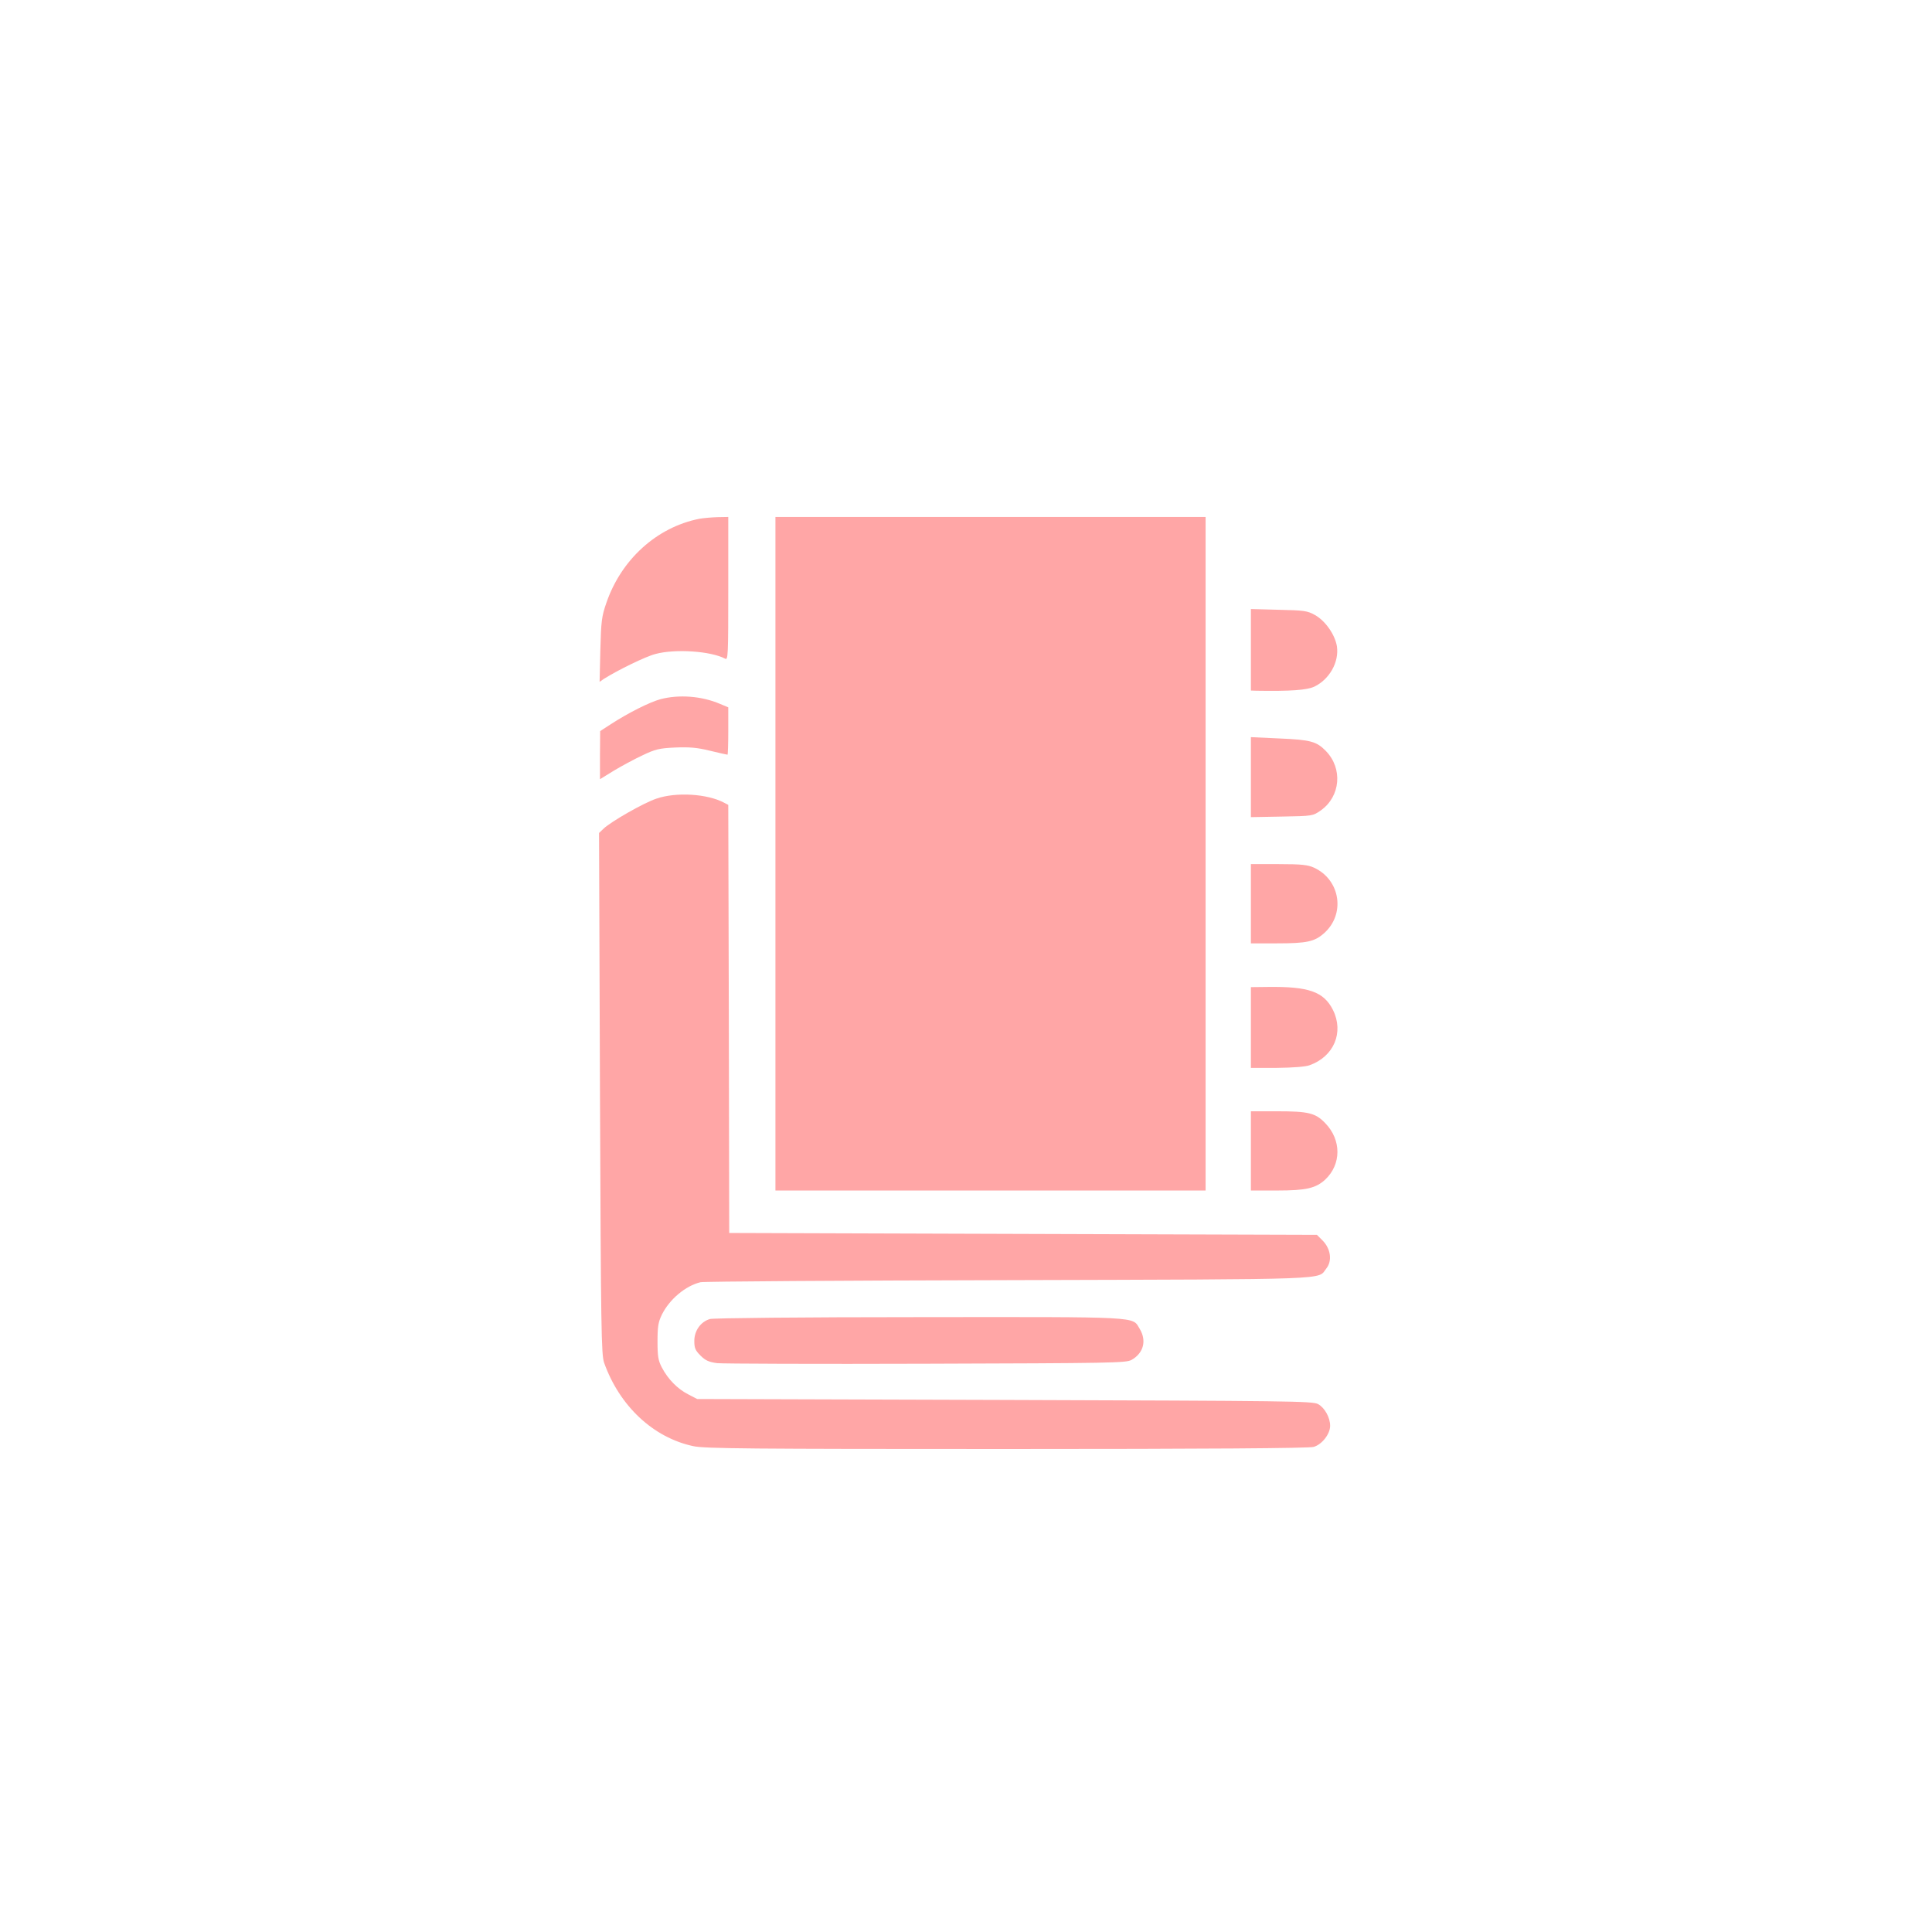 <?xml version="1.0" standalone="no"?>
<!DOCTYPE svg PUBLIC "-//W3C//DTD SVG 20010904//EN"
 "http://www.w3.org/TR/2001/REC-SVG-20010904/DTD/svg10.dtd">
<svg version="1.0" xmlns="http://www.w3.org/2000/svg"
 width="1024pt" height="1024pt" viewBox="0 0 1024 1024"
 preserveAspectRatio="xMidYMid meet">

<g transform="translate(0,1024) scale(0.1,-0.1)"
fill="#ffa6a6" stroke="none">
<path d="M3705 7490 c-224 -45 -412 -215 -491 -445 -25 -72 -28 -97 -32 -249
l-4 -170 23 16 c73 46 222 119 274 132 105 28 293 15 368 -25 16 -9 17 12 17
371 l0 380 -57 -1 c-32 -1 -76 -5 -98 -9z"/>
<path d="M4110 5715 l0 -1785 1140 0 1140 0 0 1785 0 1785 -1140 0 -1140 0 0
-1785z"/>
<path d="M6630 6796 l0 -216 28 -1 c181 -3 269 3 309 22 80 39 131 130 119
213 -10 62 -61 135 -116 166 -41 23 -58 25 -192 28 l-148 4 0 -216z"/>
<path d="M3500 6534 c-57 -16 -166 -70 -262 -132 l-57 -37 -1 -127 0 -128 73
45 c40 24 108 61 151 81 69 33 89 38 174 42 76 3 116 0 185 -17 49 -12 90 -21
93 -21 2 0 4 56 4 125 l0 126 -43 18 c-98 42 -218 51 -317 25z"/>
<path d="M6630 6121 l0 -212 164 3 c164 3 164 3 207 33 104 74 117 222 26 315
-49 50 -80 59 -246 66 l-151 7 0 -212z"/>
<path d="M3479 6007 c-69 -23 -243 -123 -281 -160 l-23 -22 5 -1380 c5 -1260
7 -1384 22 -1428 82 -230 261 -397 473 -442 60 -13 300 -15 1660 -15 1070 0
1602 4 1627 11 44 12 88 68 88 112 0 44 -29 96 -64 115 -29 16 -149 17 -1661
22 l-1630 5 -48 25 c-55 28 -106 79 -139 142 -19 36 -23 58 -23 138 0 79 4
103 23 142 40 81 125 153 205 172 16 4 751 9 1633 11 1754 5 1635 1 1684 62
32 40 23 104 -19 147 l-31 31 -1558 5 -1557 5 -2 1135 -3 1134 -23 12 c-89 47
-254 57 -358 21z"/>
<path d="M6630 5450 l0 -210 138 0 c158 0 199 9 249 53 115 101 88 283 -52
348 -33 15 -65 19 -187 19 l-148 0 0 -210z"/>
<path d="M6630 4794 l0 -214 138 0 c85 1 151 6 173 14 129 46 183 174 124 293
-49 97 -128 125 -347 122 l-88 -1 0 -214z"/>
<path d="M6630 4140 l0 -210 139 0 c154 0 205 12 255 58 86 81 86 210 1 298
-52 55 -89 64 -257 64 l-138 0 0 -210z"/>
<path d="M3763 3249 c-49 -14 -83 -62 -83 -116 0 -38 5 -50 33 -78 26 -26 44
-34 88 -40 29 -3 529 -5 1109 -3 981 3 1057 4 1087 20 64 36 82 102 43 166
-40 65 20 62 -1167 61 -621 0 -1091 -5 -1110 -10z"/>
</g>
</svg>
